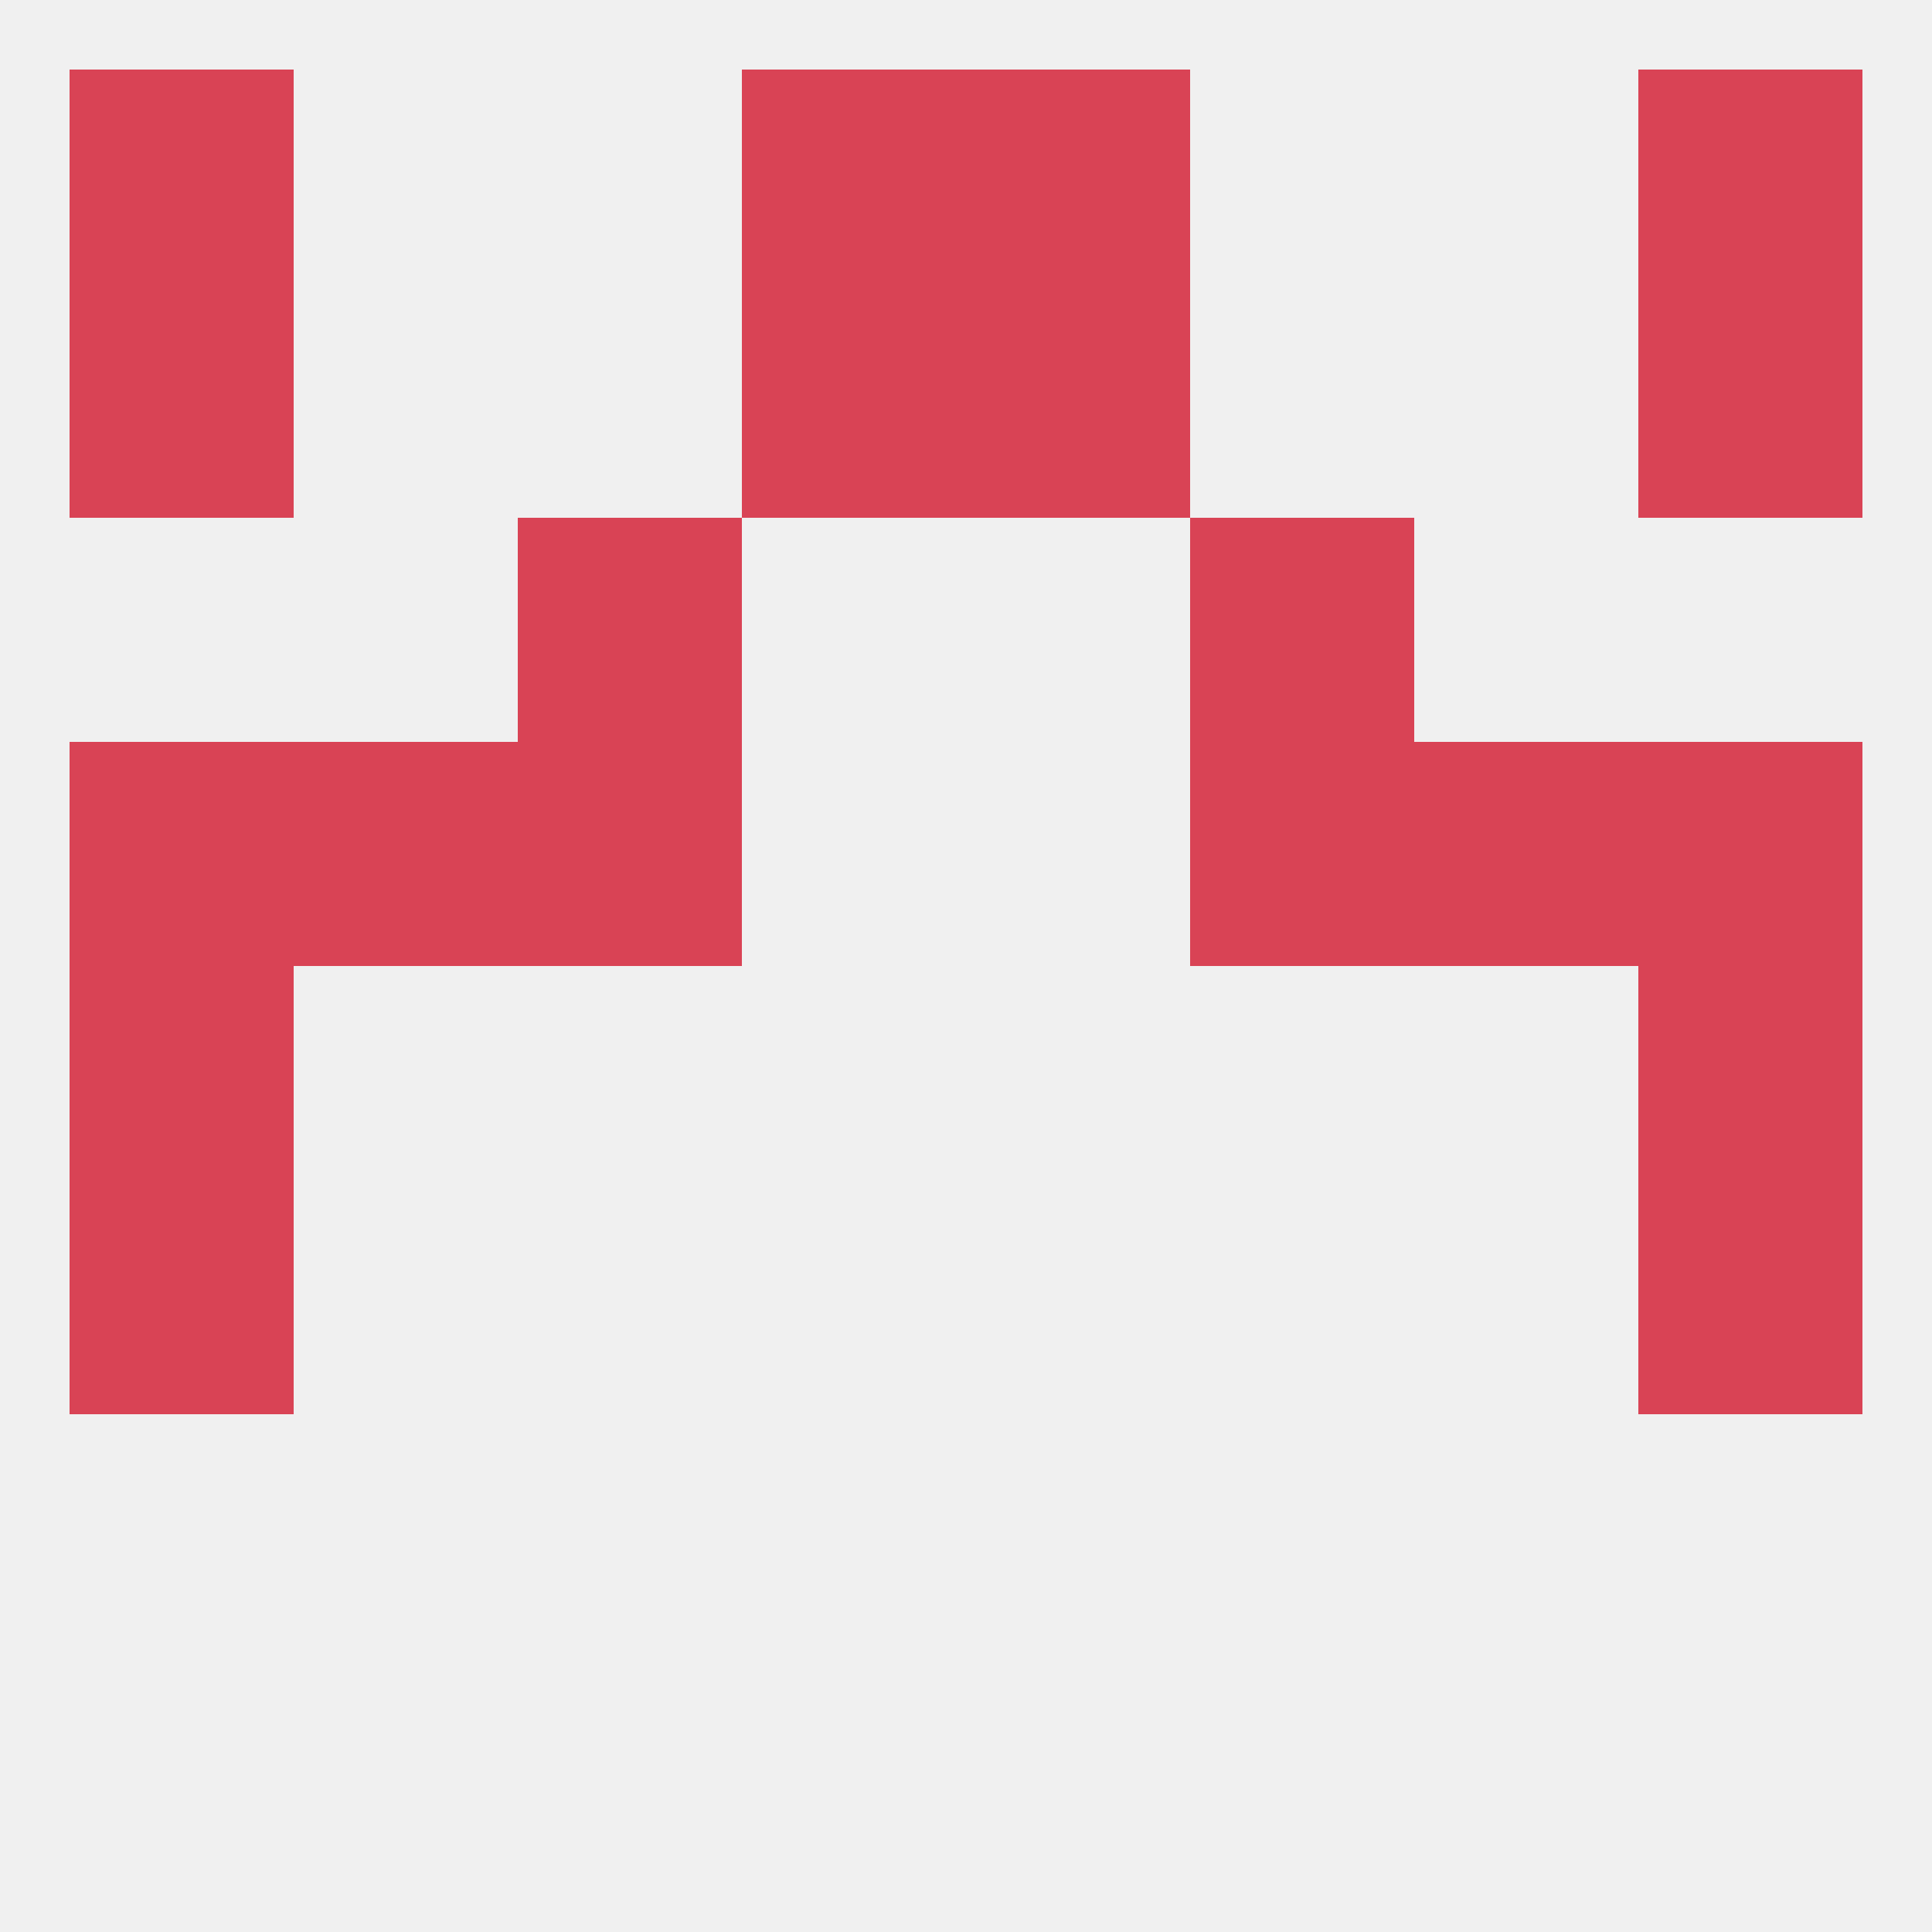 
<!--   <?xml version="1.0"?> -->
<svg version="1.1" baseprofile="full" xmlns="http://www.w3.org/2000/svg" xmlns:xlink="http://www.w3.org/1999/xlink" xmlns:ev="http://www.w3.org/2001/xml-events" width="250" height="250" viewBox="0 0 250 250" >
	<rect width="100%" height="100%" fill="rgba(240,240,240,255)"/>

	<rect x="9" y="125" width="29" height="29" fill="rgba(217,67,85,255)"/>
	<rect x="212" y="125" width="29" height="29" fill="rgba(217,67,85,255)"/>
	<rect x="38" y="96" width="29" height="29" fill="rgba(217,67,85,255)"/>
	<rect x="183" y="96" width="29" height="29" fill="rgba(217,67,85,255)"/>
	<rect x="67" y="96" width="29" height="29" fill="rgba(217,67,85,255)"/>
	<rect x="154" y="96" width="29" height="29" fill="rgba(217,67,85,255)"/>
	<rect x="9" y="96" width="29" height="29" fill="rgba(217,67,85,255)"/>
	<rect x="212" y="96" width="29" height="29" fill="rgba(217,67,85,255)"/>
	<rect x="9" y="154" width="29" height="29" fill="rgba(217,67,85,255)"/>
	<rect x="212" y="154" width="29" height="29" fill="rgba(217,67,85,255)"/>
	<rect x="67" y="67" width="29" height="29" fill="rgba(217,67,85,255)"/>
	<rect x="154" y="67" width="29" height="29" fill="rgba(217,67,85,255)"/>
	<rect x="125" y="38" width="29" height="29" fill="rgba(217,67,85,255)"/>
	<rect x="9" y="38" width="29" height="29" fill="rgba(217,67,85,255)"/>
	<rect x="212" y="38" width="29" height="29" fill="rgba(217,67,85,255)"/>
	<rect x="96" y="38" width="29" height="29" fill="rgba(217,67,85,255)"/>
	<rect x="96" y="9" width="29" height="29" fill="rgba(217,67,85,255)"/>
	<rect x="125" y="9" width="29" height="29" fill="rgba(217,67,85,255)"/>
	<rect x="9" y="9" width="29" height="29" fill="rgba(217,67,85,255)"/>
	<rect x="212" y="9" width="29" height="29" fill="rgba(217,67,85,255)"/>
</svg>